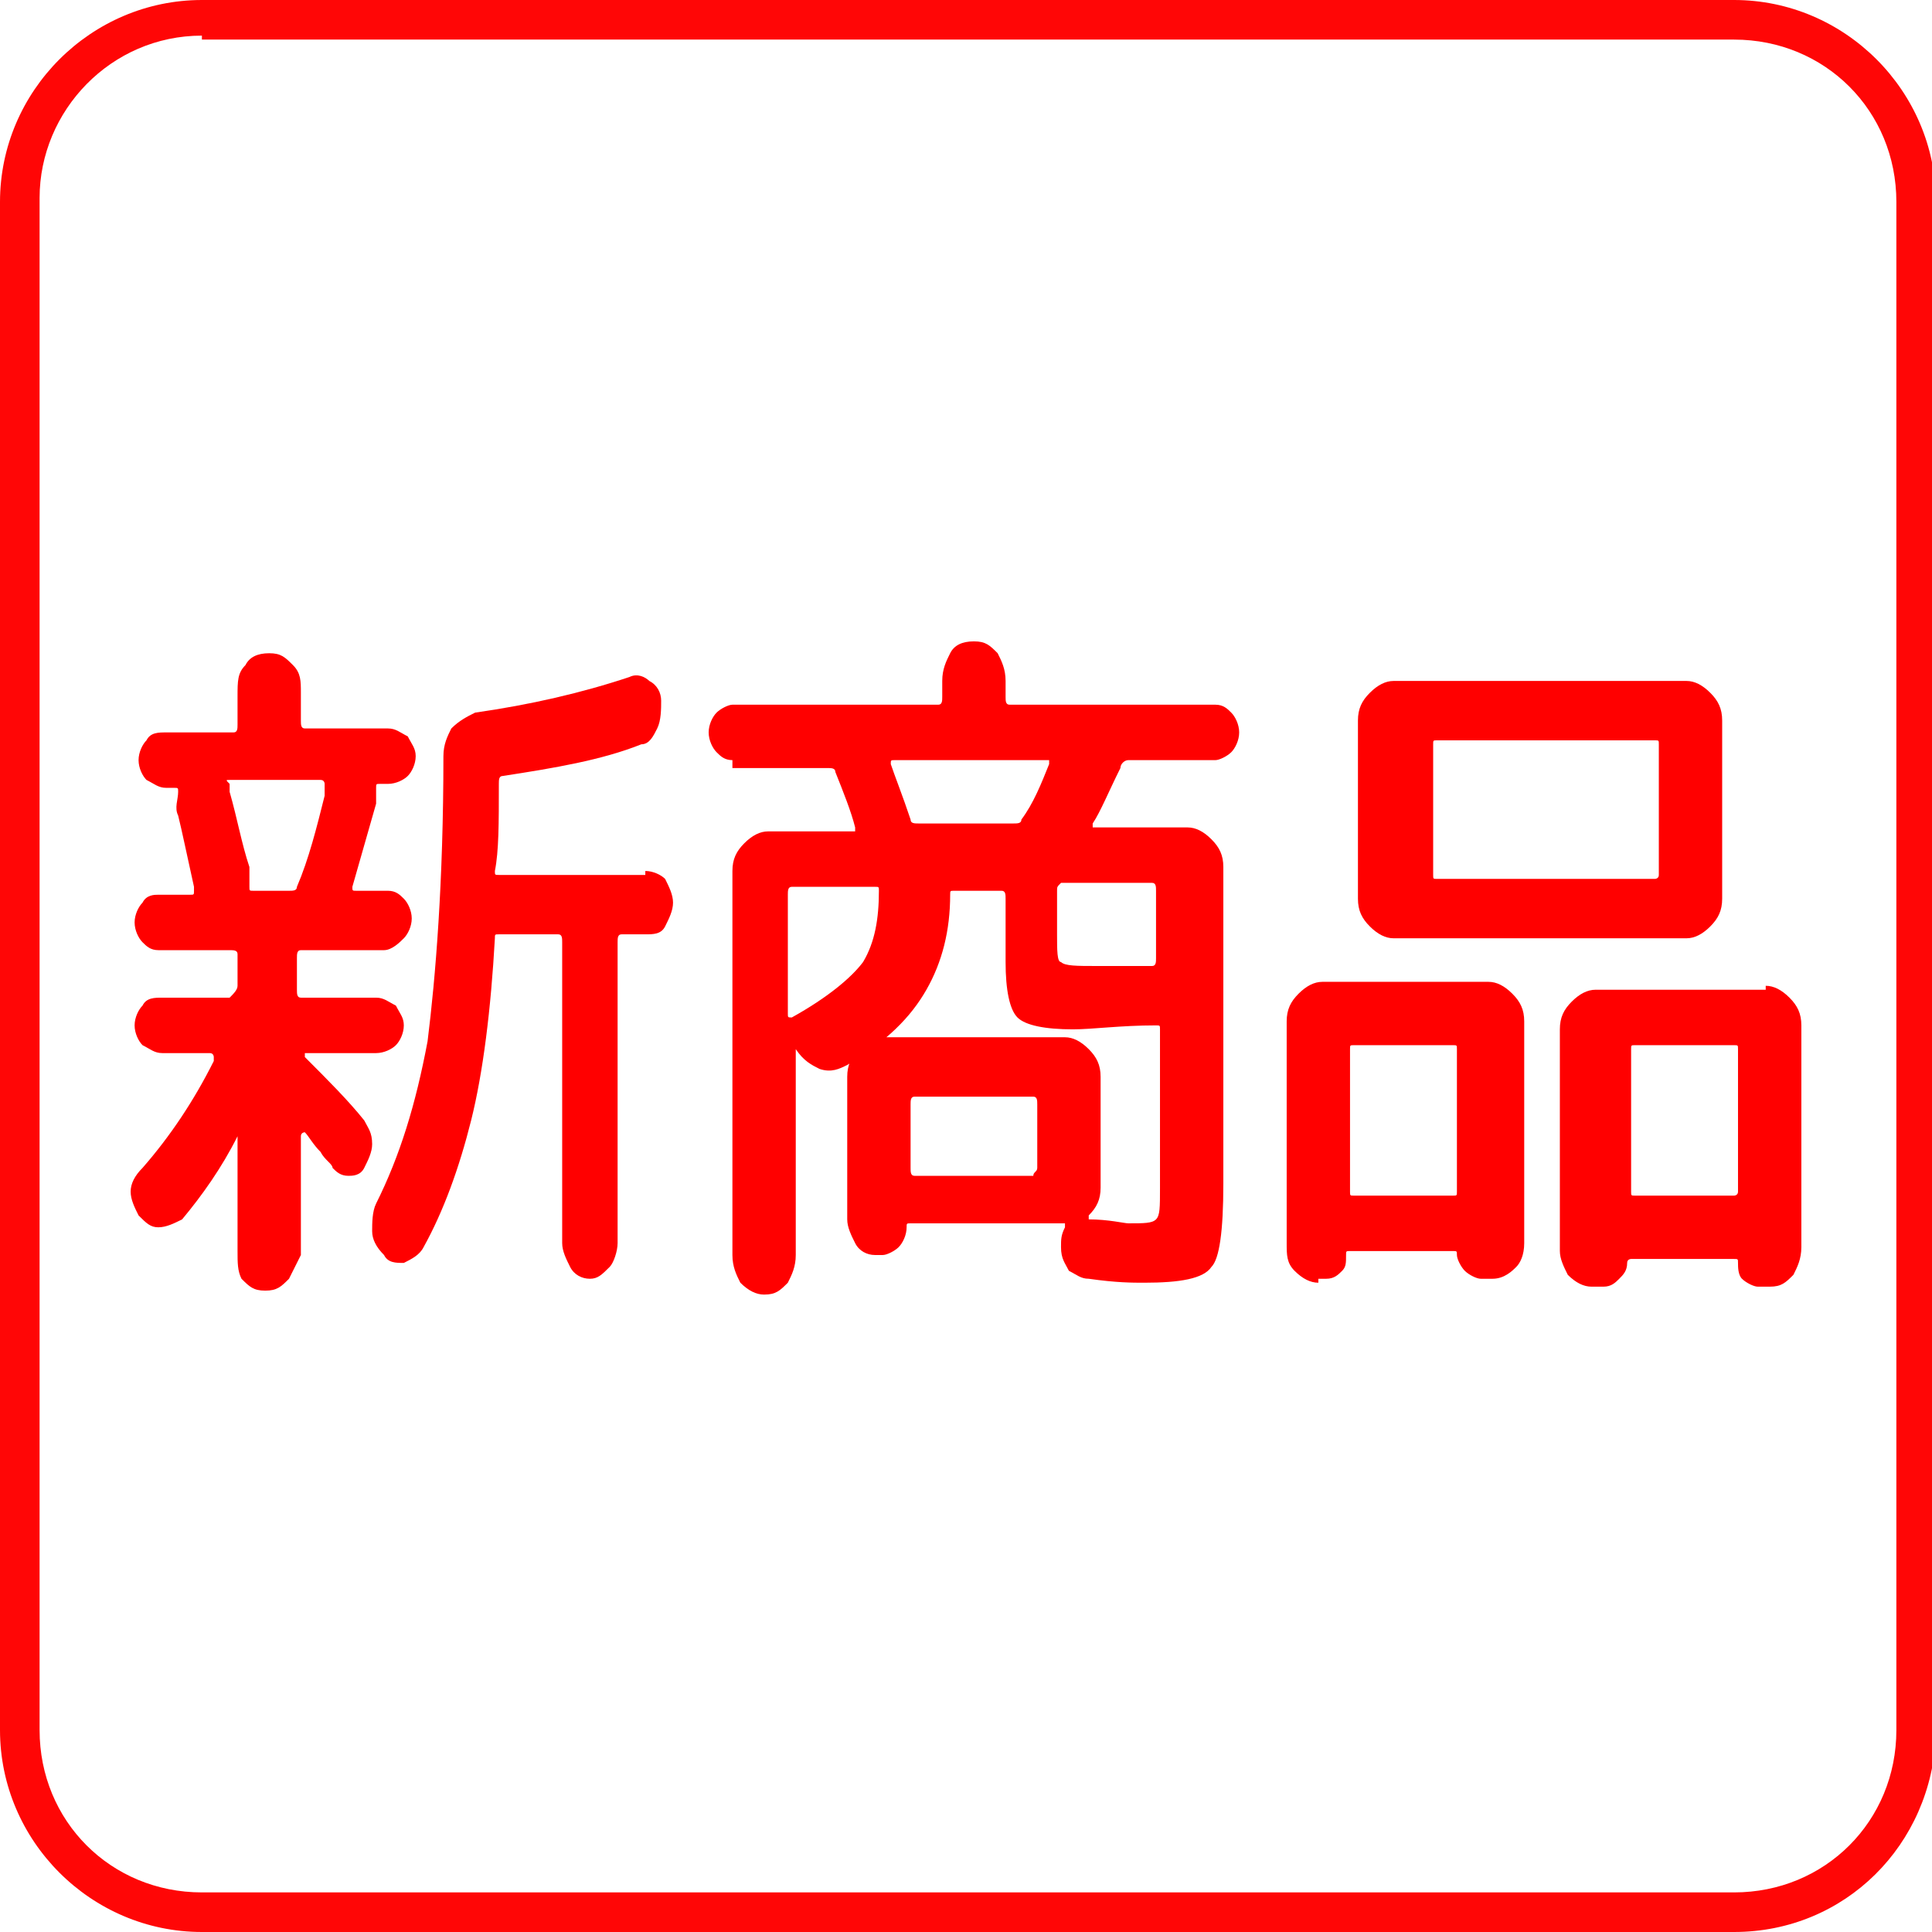 <?xml version="1.0" encoding="utf-8"?>
<!-- Generator: Adobe Illustrator 27.4.0, SVG Export Plug-In . SVG Version: 6.00 Build 0)  -->
<svg version="1.1" id="レイヤー_10" xmlns="http://www.w3.org/2000/svg" xmlns:xlink="http://www.w3.org/1999/xlink" x="0px"
	 y="0px" viewBox="0 0 48.8 48.8" style="enable-background:new 0 0 48.8 48.8;" xml:space="preserve">
<style type="text/css">
	.st0{fill:#FF0606;}
	.st1{fill:#FF0000;}
</style>
<path class="st0" d="M43.8,48.8H5.1c-2.8,0-5.1-2.3-5.1-5.1V5.1C0,2.3,2.3,0,5.1,0h38.7c2.8,0,5.1,2.3,5.1,5.1v38.7
	C48.8,46.6,46.6,48.8,43.8,48.8z M5.1,0.9c-2.3,0-4.1,1.9-4.1,4.1v38.7c0,2.3,1.8,4.1,4.1,4.1h38.7c2.3,0,4.1-1.8,4.1-4.1V5.1
	c0-2.3-1.8-4.1-4.1-4.1H5.1z"/>
<g>
	<path class="st1" d="M7.3,32.3c-0.2,0.2-0.3,0.3-0.6,0.3s-0.4-0.1-0.6-0.3C6,32.1,6,31.9,6,31.6v-2.9c0,0,0,0,0,0s0,0,0,0
		c-0.4,0.8-0.9,1.5-1.4,2.1C4.4,30.9,4.2,31,4,31c-0.2,0-0.3-0.1-0.5-0.3c-0.1-0.2-0.2-0.4-0.2-0.6c0-0.2,0.1-0.4,0.3-0.6
		c0.7-0.8,1.3-1.7,1.8-2.7c0,0,0-0.1,0-0.1s0-0.1-0.1-0.1H4.1c-0.2,0-0.3-0.1-0.5-0.2c-0.1-0.1-0.2-0.3-0.2-0.5s0.1-0.4,0.2-0.5
		c0.1-0.2,0.3-0.2,0.5-0.2h1.7C5.9,25.1,6,25,6,24.9v-0.8C6,24,5.9,24,5.8,24H4c-0.2,0-0.3-0.1-0.4-0.2c-0.1-0.1-0.2-0.3-0.2-0.5
		c0-0.2,0.1-0.4,0.2-0.5c0.1-0.2,0.3-0.2,0.4-0.2h0.8c0.1,0,0.1,0,0.1-0.1c0,0,0-0.1,0-0.1c-0.2-0.9-0.3-1.4-0.4-1.8
		c-0.1-0.2,0-0.4,0-0.6c0-0.1,0-0.1-0.1-0.1H4.2c-0.2,0-0.3-0.1-0.5-0.2c-0.1-0.1-0.2-0.3-0.2-0.5s0.1-0.4,0.2-0.5
		c0.1-0.2,0.3-0.2,0.5-0.2h1.7c0.1,0,0.1-0.1,0.1-0.2v-0.7C6,17.2,6,17,6.2,16.8c0.1-0.2,0.3-0.3,0.6-0.3s0.4,0.1,0.6,0.3
		c0.2,0.2,0.2,0.4,0.2,0.7v0.7c0,0.1,0,0.2,0.1,0.2h2.1c0.2,0,0.3,0.1,0.5,0.2c0.1,0.2,0.2,0.3,0.2,0.5s-0.1,0.4-0.2,0.5
		c-0.1,0.1-0.3,0.2-0.5,0.2H9.6c-0.1,0-0.1,0-0.1,0.1c0,0.1,0,0.2,0,0.4c-0.2,0.7-0.4,1.4-0.6,2.1c0,0.1,0,0.1,0.1,0.1h0.8
		c0.2,0,0.3,0.1,0.4,0.2s0.2,0.3,0.2,0.5c0,0.2-0.1,0.4-0.2,0.5S9.9,24,9.7,24H7.6c-0.1,0-0.1,0.1-0.1,0.2v0.8c0,0.1,0,0.2,0.1,0.2
		h1.9c0.2,0,0.3,0.1,0.5,0.2c0.1,0.2,0.2,0.3,0.2,0.5s-0.1,0.4-0.2,0.5c-0.1,0.1-0.3,0.2-0.5,0.2H7.7c0,0,0,0,0,0c0,0,0,0,0,0.1h0
		c0,0,0,0,0,0c0.6,0.6,1.1,1.1,1.5,1.6c0.1,0.2,0.2,0.3,0.2,0.6c0,0.2-0.1,0.4-0.2,0.6c-0.1,0.2-0.3,0.2-0.4,0.2
		c-0.2,0-0.3-0.1-0.4-0.2c0-0.1-0.2-0.2-0.3-0.4c-0.2-0.2-0.3-0.4-0.4-0.5c0,0-0.1,0-0.1,0.1v3C7.5,31.9,7.4,32.1,7.3,32.3z
		 M6.3,21.9c0,0.2,0,0.3,0,0.5c0,0.1,0,0.1,0.1,0.1h0.9c0.1,0,0.2,0,0.2-0.1c0.3-0.7,0.5-1.5,0.7-2.3l0-0.2c0,0,0-0.1,0-0.1
		c0,0,0-0.1-0.1-0.1H5.8c-0.1,0-0.1,0,0,0.1l0,0.2C6,20.7,6.1,21.3,6.3,21.9z M16.3,22c0.2,0,0.4,0.1,0.5,0.2
		c0.1,0.2,0.2,0.4,0.2,0.6c0,0.2-0.1,0.4-0.2,0.6c-0.1,0.2-0.3,0.2-0.5,0.2h-0.6c-0.1,0-0.1,0.1-0.1,0.2v7.6c0,0.2-0.1,0.5-0.2,0.6
		c-0.2,0.2-0.3,0.3-0.5,0.3c-0.2,0-0.4-0.1-0.5-0.3s-0.2-0.4-0.2-0.6v-7.6c0-0.1,0-0.2-0.1-0.2h-1.5c-0.1,0-0.1,0-0.1,0.1
		c-0.1,1.8-0.3,3.4-0.6,4.6s-0.7,2.3-1.2,3.2c-0.1,0.2-0.3,0.3-0.5,0.4c-0.2,0-0.4,0-0.5-0.2c-0.2-0.2-0.3-0.4-0.3-0.6
		s0-0.5,0.1-0.7c0.6-1.2,1-2.5,1.3-4.1c0.2-1.6,0.4-4,0.4-7.2c0-0.3,0.1-0.5,0.2-0.7c0.2-0.2,0.4-0.3,0.6-0.4
		c1.4-0.2,2.7-0.5,3.9-0.9c0.2-0.1,0.4,0,0.5,0.1c0.2,0.1,0.3,0.3,0.3,0.5c0,0.2,0,0.5-0.1,0.7c-0.1,0.2-0.2,0.4-0.4,0.4
		c-1,0.4-2.2,0.6-3.5,0.8c-0.1,0-0.1,0.1-0.1,0.2c0,1,0,1.7-0.1,2.2c0,0.1,0,0.1,0.1,0.1H16.3z"/>
	<path class="st1" d="M18.5,19.2c-0.2,0-0.3-0.1-0.4-0.2c-0.1-0.1-0.2-0.3-0.2-0.5c0-0.2,0.1-0.4,0.2-0.5c0.1-0.1,0.3-0.2,0.4-0.2
		h5.2c0.1,0,0.1-0.1,0.1-0.2v-0.4c0-0.3,0.1-0.5,0.2-0.7c0.1-0.2,0.3-0.3,0.6-0.3s0.4,0.1,0.6,0.3c0.1,0.2,0.2,0.4,0.2,0.7v0.4
		c0,0.1,0,0.2,0.1,0.2h5.2c0.2,0,0.3,0.1,0.4,0.2c0.1,0.1,0.2,0.3,0.2,0.5c0,0.2-0.1,0.4-0.2,0.5c-0.1,0.1-0.3,0.2-0.4,0.2h-2.2
		c-0.1,0-0.2,0.1-0.2,0.2c-0.3,0.6-0.5,1.1-0.7,1.4c0,0,0,0,0,0.1c0,0,0,0,0.1,0H30c0.2,0,0.4,0.1,0.6,0.3s0.3,0.4,0.3,0.7v8
		c0,1.2-0.1,1.9-0.3,2.1c-0.2,0.3-0.8,0.4-1.7,0.4c-0.3,0-0.7,0-1.4-0.1c-0.2,0-0.3-0.1-0.5-0.2c-0.1-0.2-0.2-0.3-0.2-0.6
		c0-0.2,0-0.3,0.1-0.5c0,0,0,0,0-0.1s0,0,0,0h0c0,0,0,0,0,0H23c-0.1,0-0.1,0-0.1,0.1c0,0.2-0.1,0.4-0.2,0.5
		c-0.1,0.1-0.3,0.2-0.4,0.2h-0.2c-0.2,0-0.4-0.1-0.5-0.3c-0.1-0.2-0.2-0.4-0.2-0.6v-3.6c0-0.3,0.1-0.5,0.3-0.7
		c0.2-0.2,0.4-0.3,0.6-0.3h4.6c0.2,0,0.4,0.1,0.6,0.3c0.2,0.2,0.3,0.4,0.3,0.7V30c0,0.3-0.1,0.5-0.3,0.7c0,0,0,0,0,0.1c0,0,0,0,0,0
		c0.5,0,0.9,0.1,1,0.1c0.4,0,0.6,0,0.7-0.1c0.1-0.1,0.1-0.3,0.1-0.8v-4c0-0.1,0-0.1-0.1-0.1c-0.9,0-1.6,0.1-2.1,0.1
		c-0.7,0-1.2-0.1-1.4-0.3c-0.2-0.2-0.3-0.7-0.3-1.4v-1.6c0-0.1,0-0.2-0.1-0.2h-1.2c-0.1,0-0.1,0-0.1,0.1c0,0.9-0.2,1.7-0.6,2.4
		c-0.4,0.7-1,1.3-2,1.9c-0.2,0.1-0.4,0.2-0.7,0.1c-0.2-0.1-0.4-0.2-0.6-0.5c0,0,0,0,0,0c0,0,0,0,0,0.1v5.1c0,0.3-0.1,0.5-0.2,0.7
		c-0.2,0.2-0.3,0.3-0.6,0.3c-0.2,0-0.4-0.1-0.6-0.3c-0.1-0.2-0.2-0.4-0.2-0.7v-9.7c0-0.3,0.1-0.5,0.3-0.7c0.2-0.2,0.4-0.3,0.6-0.3
		h2.1c0,0,0.1,0,0.1,0c0,0,0-0.1,0-0.1c-0.1-0.4-0.3-0.9-0.5-1.4c0-0.1-0.1-0.1-0.2-0.1H18.5z M22.2,22.5c0-0.1,0-0.1-0.1-0.1H20
		c-0.1,0-0.1,0.1-0.1,0.2v3c0,0.1,0,0.1,0.1,0.1c0.9-0.5,1.5-1,1.8-1.4C22.1,23.8,22.2,23.2,22.2,22.5z M22.6,19.2
		c-0.1,0-0.1,0-0.1,0.1c0.1,0.3,0.3,0.8,0.5,1.4c0,0.1,0.1,0.1,0.2,0.1h2.4c0.1,0,0.2,0,0.2-0.1c0.3-0.4,0.5-0.9,0.7-1.4
		c0,0,0,0,0-0.1c0,0,0,0-0.1,0H22.6z M26.2,29.5v-1.6c0-0.1,0-0.2-0.1-0.2h-3c-0.1,0-0.1,0.1-0.1,0.2v1.6c0,0.1,0,0.2,0.1,0.2h3
		C26.1,29.6,26.2,29.6,26.2,29.5z M26.7,22.5v1.1c0,0.4,0,0.7,0.1,0.7c0.1,0.1,0.4,0.1,0.9,0.1c0.3,0,0.8,0,1.4,0
		c0.1,0,0.1-0.1,0.1-0.2v-1.7c0-0.1,0-0.2-0.1-0.2h-2.3C26.7,22.4,26.7,22.4,26.7,22.5z"/>
	<path class="st1" d="M33.3,32.4c-0.2,0-0.4-0.1-0.6-0.3c-0.2-0.2-0.2-0.4-0.2-0.7v-5.6c0-0.3,0.1-0.5,0.3-0.7
		c0.2-0.2,0.4-0.3,0.6-0.3h4.2c0.2,0,0.4,0.1,0.6,0.3c0.2,0.2,0.3,0.4,0.3,0.7v5.6c0,0.3-0.1,0.5-0.2,0.6s-0.3,0.3-0.6,0.3h-0.3
		c-0.1,0-0.3-0.1-0.4-0.2c-0.1-0.1-0.2-0.3-0.2-0.4c0-0.1,0-0.1-0.1-0.1h-2.6c-0.1,0-0.1,0-0.1,0.1c0,0.2,0,0.3-0.1,0.4
		c-0.1,0.1-0.2,0.2-0.4,0.2H33.3z M34.1,26.5v3.6c0,0.1,0,0.1,0.1,0.1h2.5c0.1,0,0.1,0,0.1-0.1v-3.6c0-0.1,0-0.1-0.1-0.1h-2.5
		C34.1,26.4,34.1,26.4,34.1,26.5z M43.5,22.7c0,0.3-0.1,0.5-0.3,0.7c-0.2,0.2-0.4,0.3-0.6,0.3h-6.6h-0.8c-0.2,0-0.4-0.1-0.6-0.3
		c-0.2-0.2-0.3-0.4-0.3-0.7v-4.5c0-0.3,0.1-0.5,0.3-0.7c0.2-0.2,0.4-0.3,0.6-0.3h7.4c0.2,0,0.4,0.1,0.6,0.3c0.2,0.2,0.3,0.4,0.3,0.7
		V22.7z M41.9,22.1v-3.3c0-0.1,0-0.1-0.1-0.1h-5.5c-0.1,0-0.1,0-0.1,0.1v3.3c0,0.1,0,0.1,0.1,0.1h5.5C41.8,22.2,41.9,22.2,41.9,22.1
		z M44.6,24.9c0.2,0,0.4,0.1,0.6,0.3c0.2,0.2,0.3,0.4,0.3,0.7v5.6c0,0.3-0.1,0.5-0.2,0.7c-0.2,0.2-0.3,0.3-0.6,0.3h-0.3
		c-0.1,0-0.3-0.1-0.4-0.2c-0.1-0.1-0.1-0.3-0.1-0.4c0-0.1,0-0.1-0.1-0.1h-2.6c0,0-0.1,0-0.1,0.1c0,0.2-0.1,0.3-0.2,0.4
		c-0.1,0.1-0.2,0.2-0.4,0.2h-0.3c-0.2,0-0.4-0.1-0.6-0.3c-0.1-0.2-0.2-0.4-0.2-0.6v-5.6c0-0.3,0.1-0.5,0.3-0.7
		c0.2-0.2,0.4-0.3,0.6-0.3H44.6z M43.9,30.1v-3.6c0-0.1,0-0.1-0.1-0.1h-2.5c-0.1,0-0.1,0-0.1,0.1v3.6c0,0.1,0,0.1,0.1,0.1h2.5
		C43.8,30.2,43.9,30.2,43.9,30.1z"/>
</g>
</svg>
